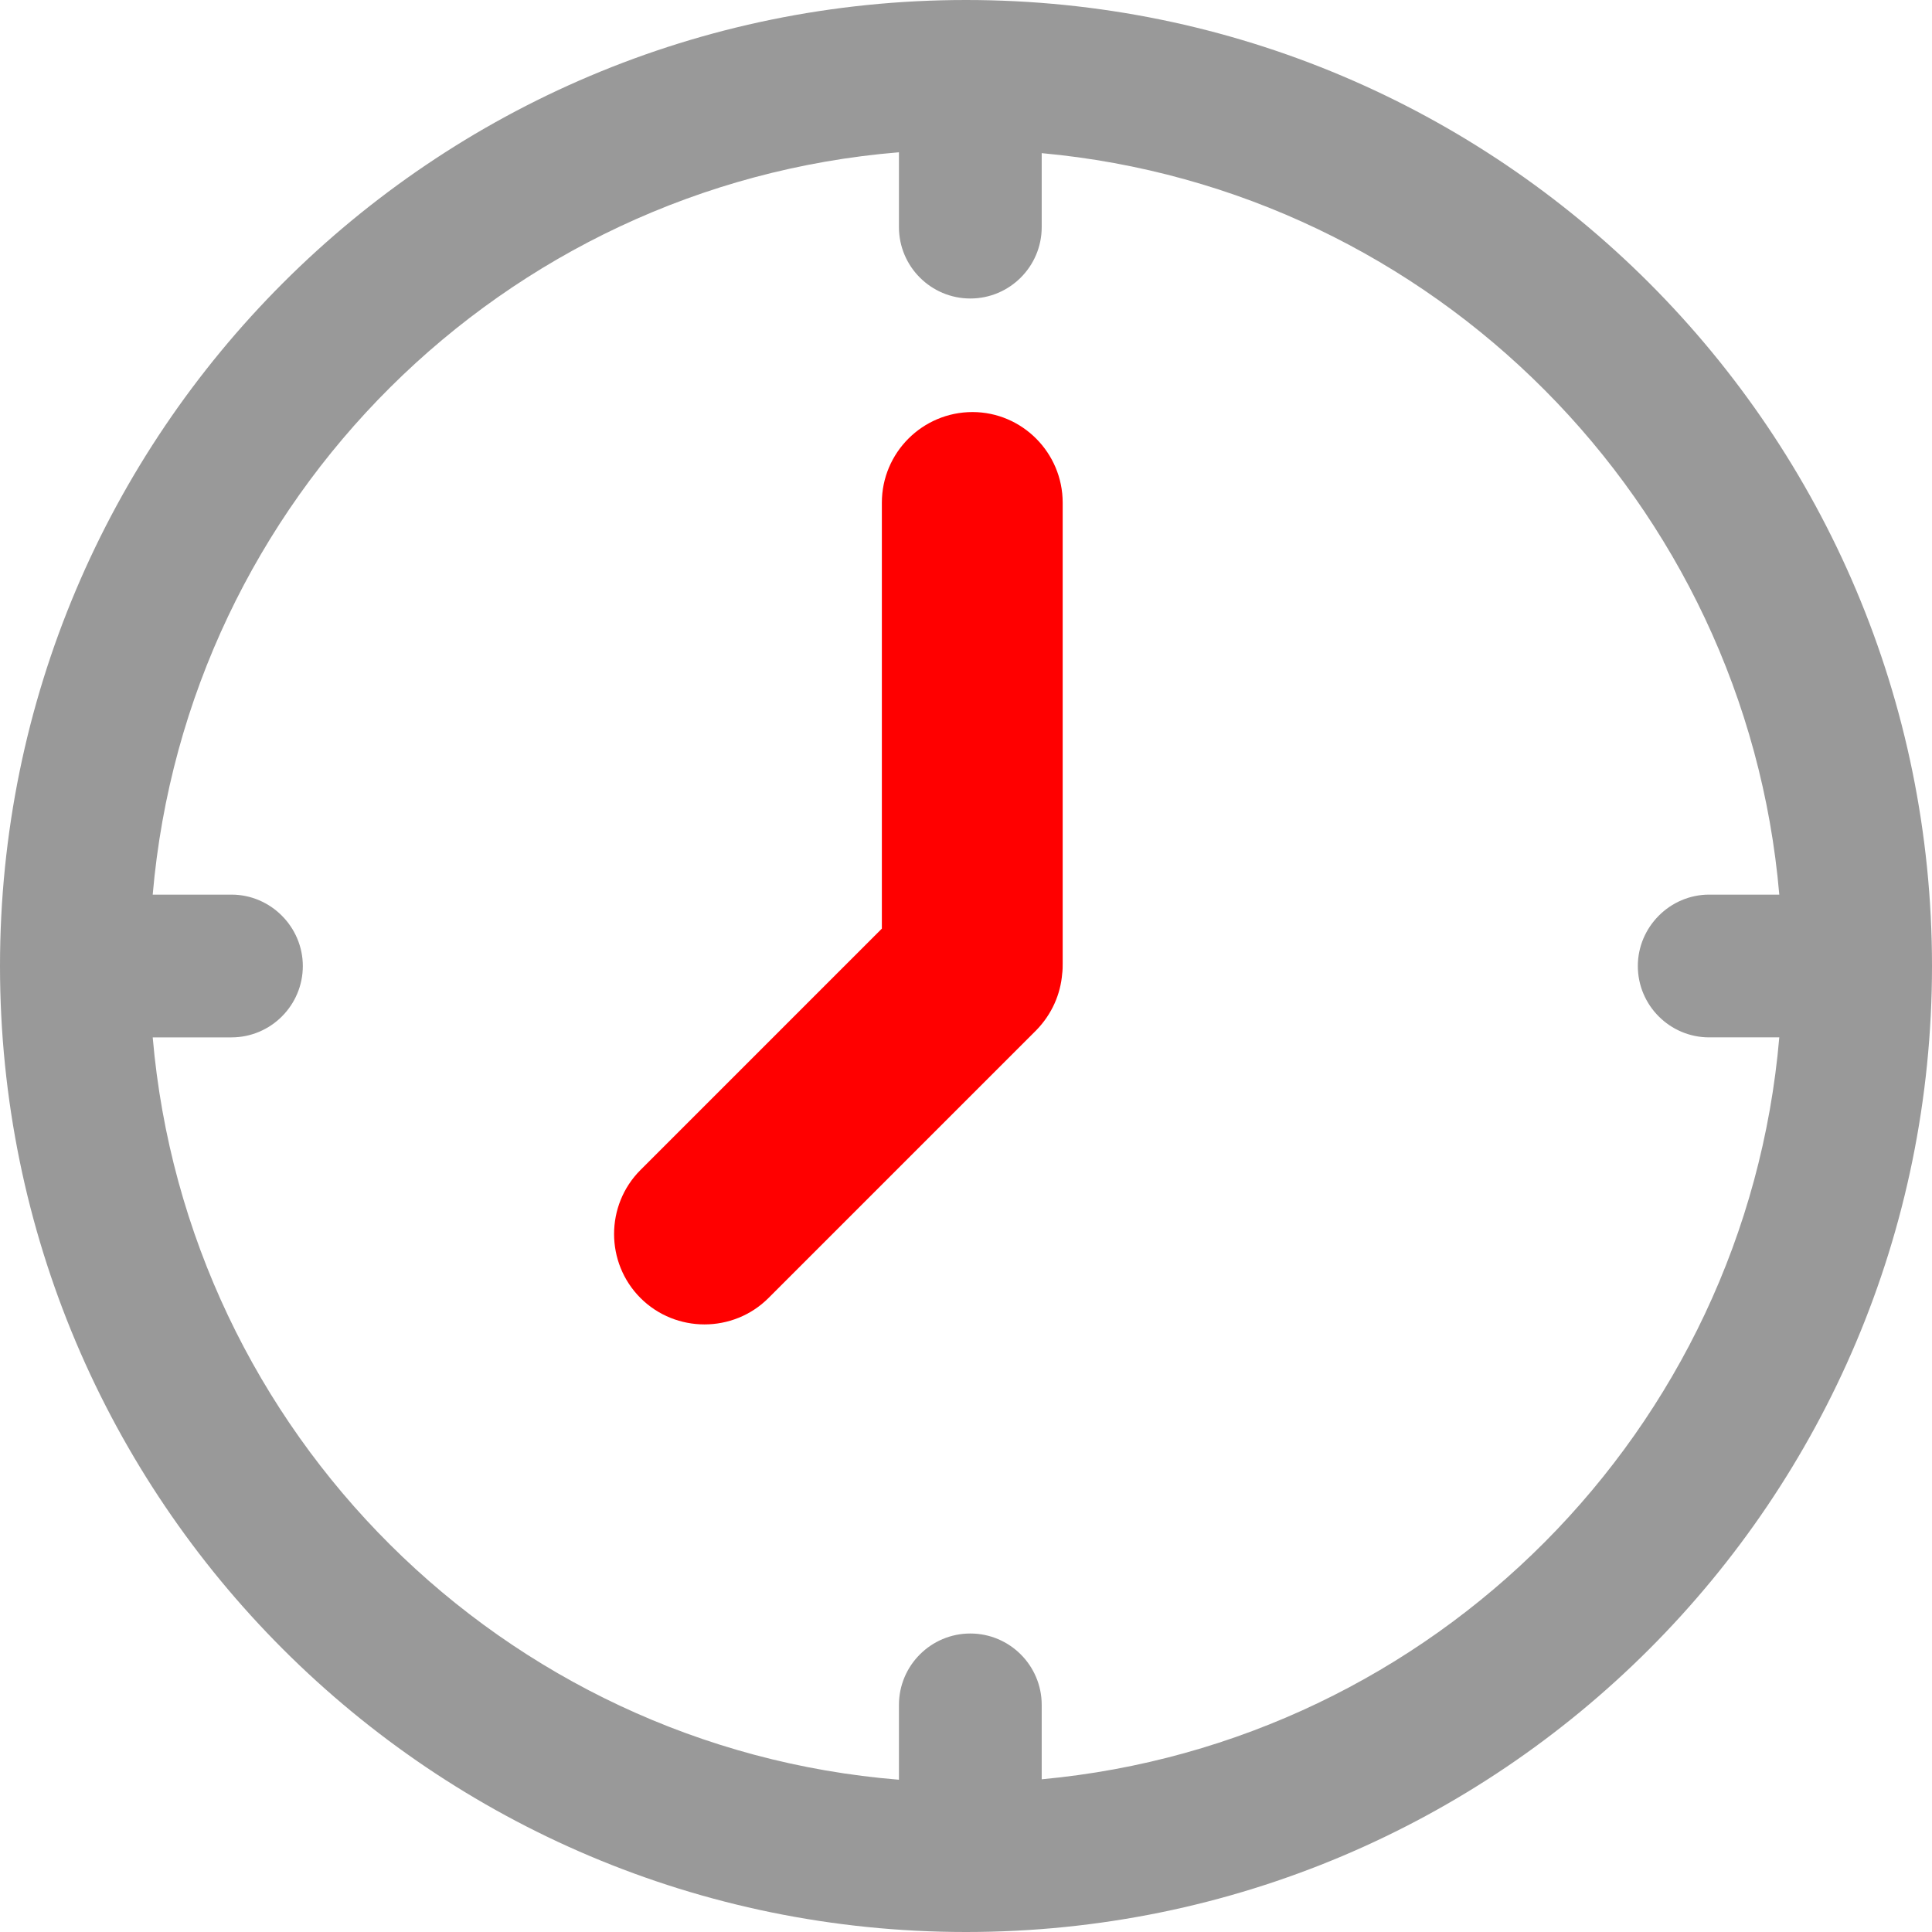 <?xml version="1.0" encoding="UTF-8"?>
<!DOCTYPE svg PUBLIC "-//W3C//DTD SVG 1.1//EN" "http://www.w3.org/Graphics/SVG/1.1/DTD/svg11.dtd">
<!-- Creator: CorelDRAW 2019 (64-Bit) -->
<svg xmlns="http://www.w3.org/2000/svg" xml:space="preserve" width="50px" height="50px" version="1.1" style="shape-rendering:geometricPrecision; text-rendering:geometricPrecision; image-rendering:optimizeQuality; fill-rule:evenodd; clip-rule:evenodd"
viewBox="0 0 4.466 4.466"
 xmlns:xlink="http://www.w3.org/1999/xlink">
 <defs>
  <style type="text/css">
   <![CDATA[
    .str0 {stroke:red;stroke-width:0.089;stroke-miterlimit:22.926}
    .fil0 {fill:#999999}
    .fil1 {fill:red}
   ]]>
  </style>
 </defs>
 <g id="Layer_x0020_1">
  <path class="fil0" d="M2.408 0.354c0.906,0.083 1.627,0.807 1.705,1.714l-0.162 0c-0.091,0 -0.165,0.075 -0.165,0.165l0 0c0,0.091 0.074,0.165 0.165,0.165l0.162 0c-0.078,0.908 -0.799,1.631 -1.705,1.715l0 -0.172c0,-0.091 -0.074,-0.165 -0.165,-0.165l0 0c-0.091,0 -0.165,0.074 -0.165,0.165l0 0.173c-0.915,-0.074 -1.646,-0.802 -1.725,-1.716l0.182 0c0.091,0 0.165,-0.074 0.165,-0.165l0 0c0,-0.09 -0.074,-0.165 -0.165,-0.165l-0.182 0c0.079,-0.914 0.81,-1.641 1.725,-1.716l0 0.173c0,0.091 0.074,0.165 0.165,0.165l0 0c0.091,0 0.165,-0.074 0.165,-0.165l0 -0.171zm-0.175 -0.354c1.234,0 2.233,1 2.233,2.233 0,1.234 -0.999,2.233 -2.233,2.233 -1.233,0 -2.233,-0.999 -2.233,-2.233 0,-1.233 1,-2.233 2.233,-2.233z"/>
  <path class="fil1 str0" d="M1.512 2.969l0 0c-0.064,-0.064 -0.064,-0.169 0,-0.233l0.571 -0.571 0 -1.003c0,-0.091 0.074,-0.165 0.165,-0.165l0 0c0.09,0 0.164,0.074 0.164,0.165l0 1.065c0,0.007 0,0.013 -0.001,0.02 -0.003,0.038 -0.019,0.074 -0.047,0.103l-0.619 0.619c-0.064,0.064 -0.169,0.064 -0.233,0z"/>
 </g>
</svg>
